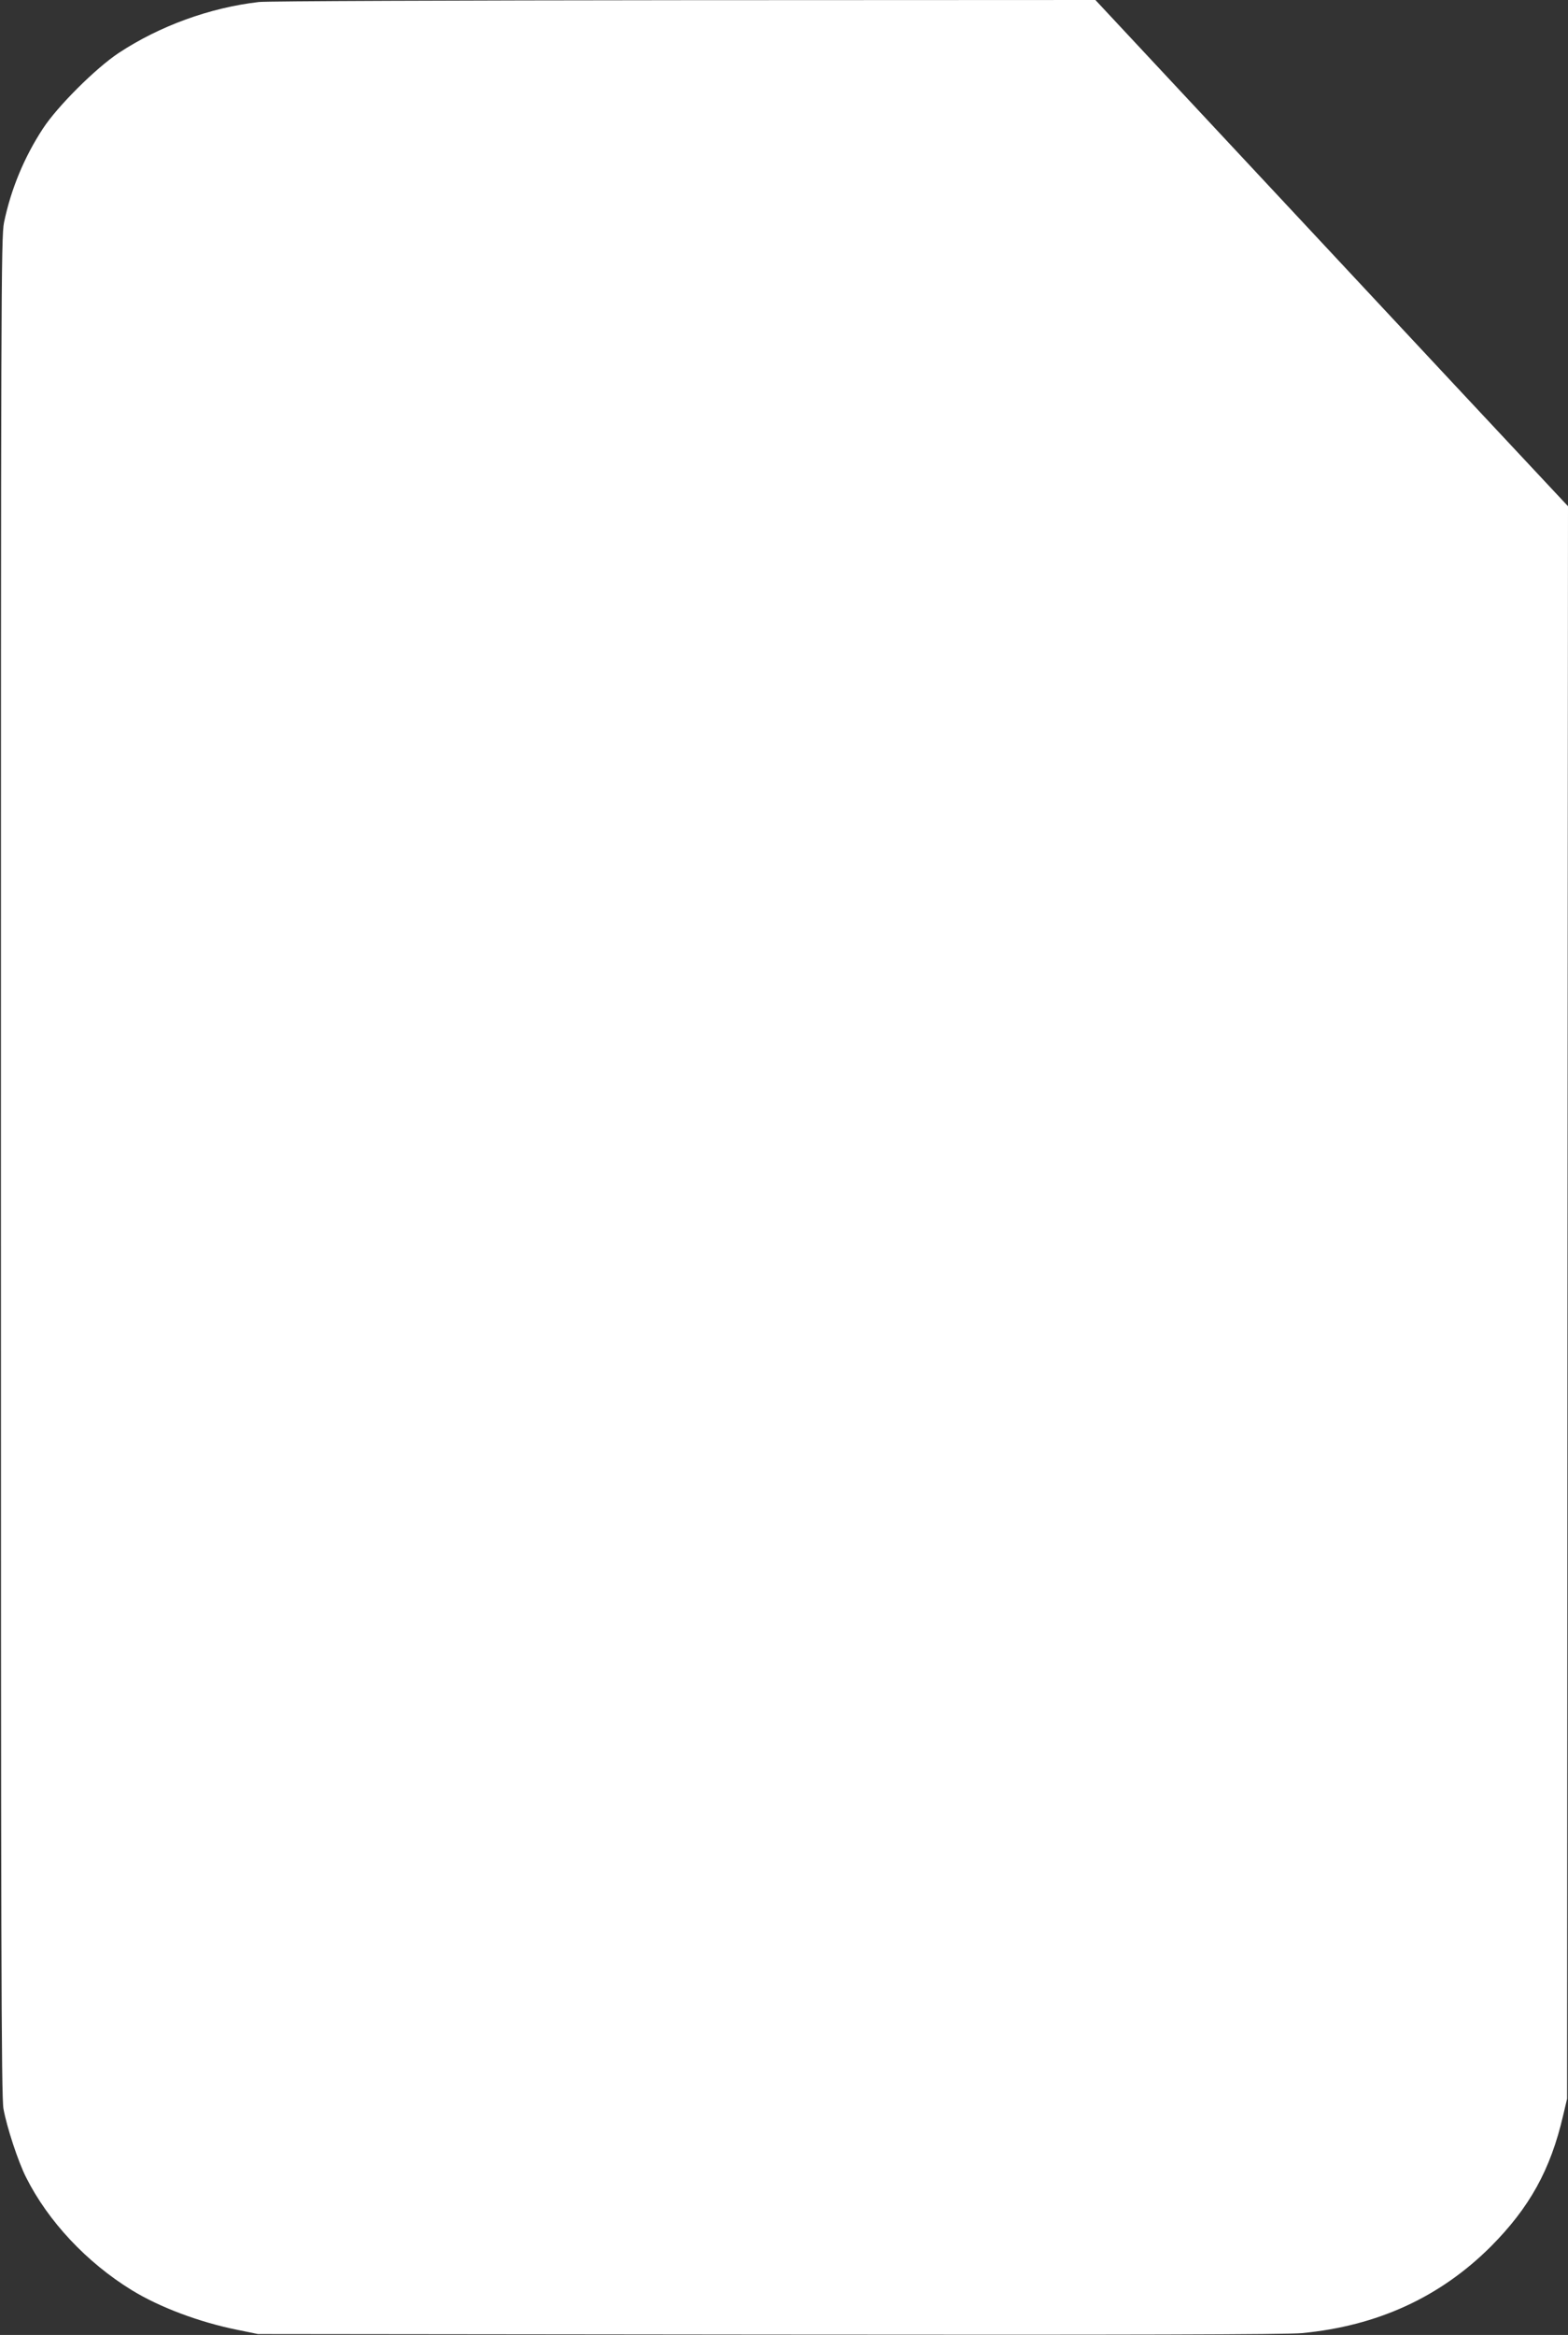 <?xml version="1.0" standalone="no"?>
<!DOCTYPE svg PUBLIC "-//W3C//DTD SVG 20010904//EN"
 "http://www.w3.org/TR/2001/REC-SVG-20010904/DTD/svg10.dtd">
<svg version="1.0" xmlns="http://www.w3.org/2000/svg"
 width="860pt" height="1280pt" viewBox="0 0 860 1280"
 preserveAspectRatio="xMidYMid meet">
<rect x="0" y="0" width="860" height="1280" fill="#333333" stroke="none"/>
<g transform="translate(0,1280) scale(0.1,-0.1)"
fill="#ffffff" stroke="none">
<path d="M1420 12789 c-269 -31 -544 -131 -770 -280 -126 -84 -334 -291 -414
-413 -103 -157 -176 -333 -214 -516 -16 -80 -17 -380 -17 -5175 0 -4254 2
-5102 14 -5165 18 -100 80 -289 124 -376 121 -241 332 -466 579 -618 153 -94
371 -176 580 -218 l113 -23 2805 -3 c1966 -2 2839 0 2920 8 414 39 758 197
1036 474 213 214 328 421 397 718 l22 93 2 4365 3 4365 -622 665 c-341 366
-925 990 -1296 1388 l-674 722 -2257 -1 c-1241 -1 -2290 -5 -2331 -10z"/>
</g>
</svg>
